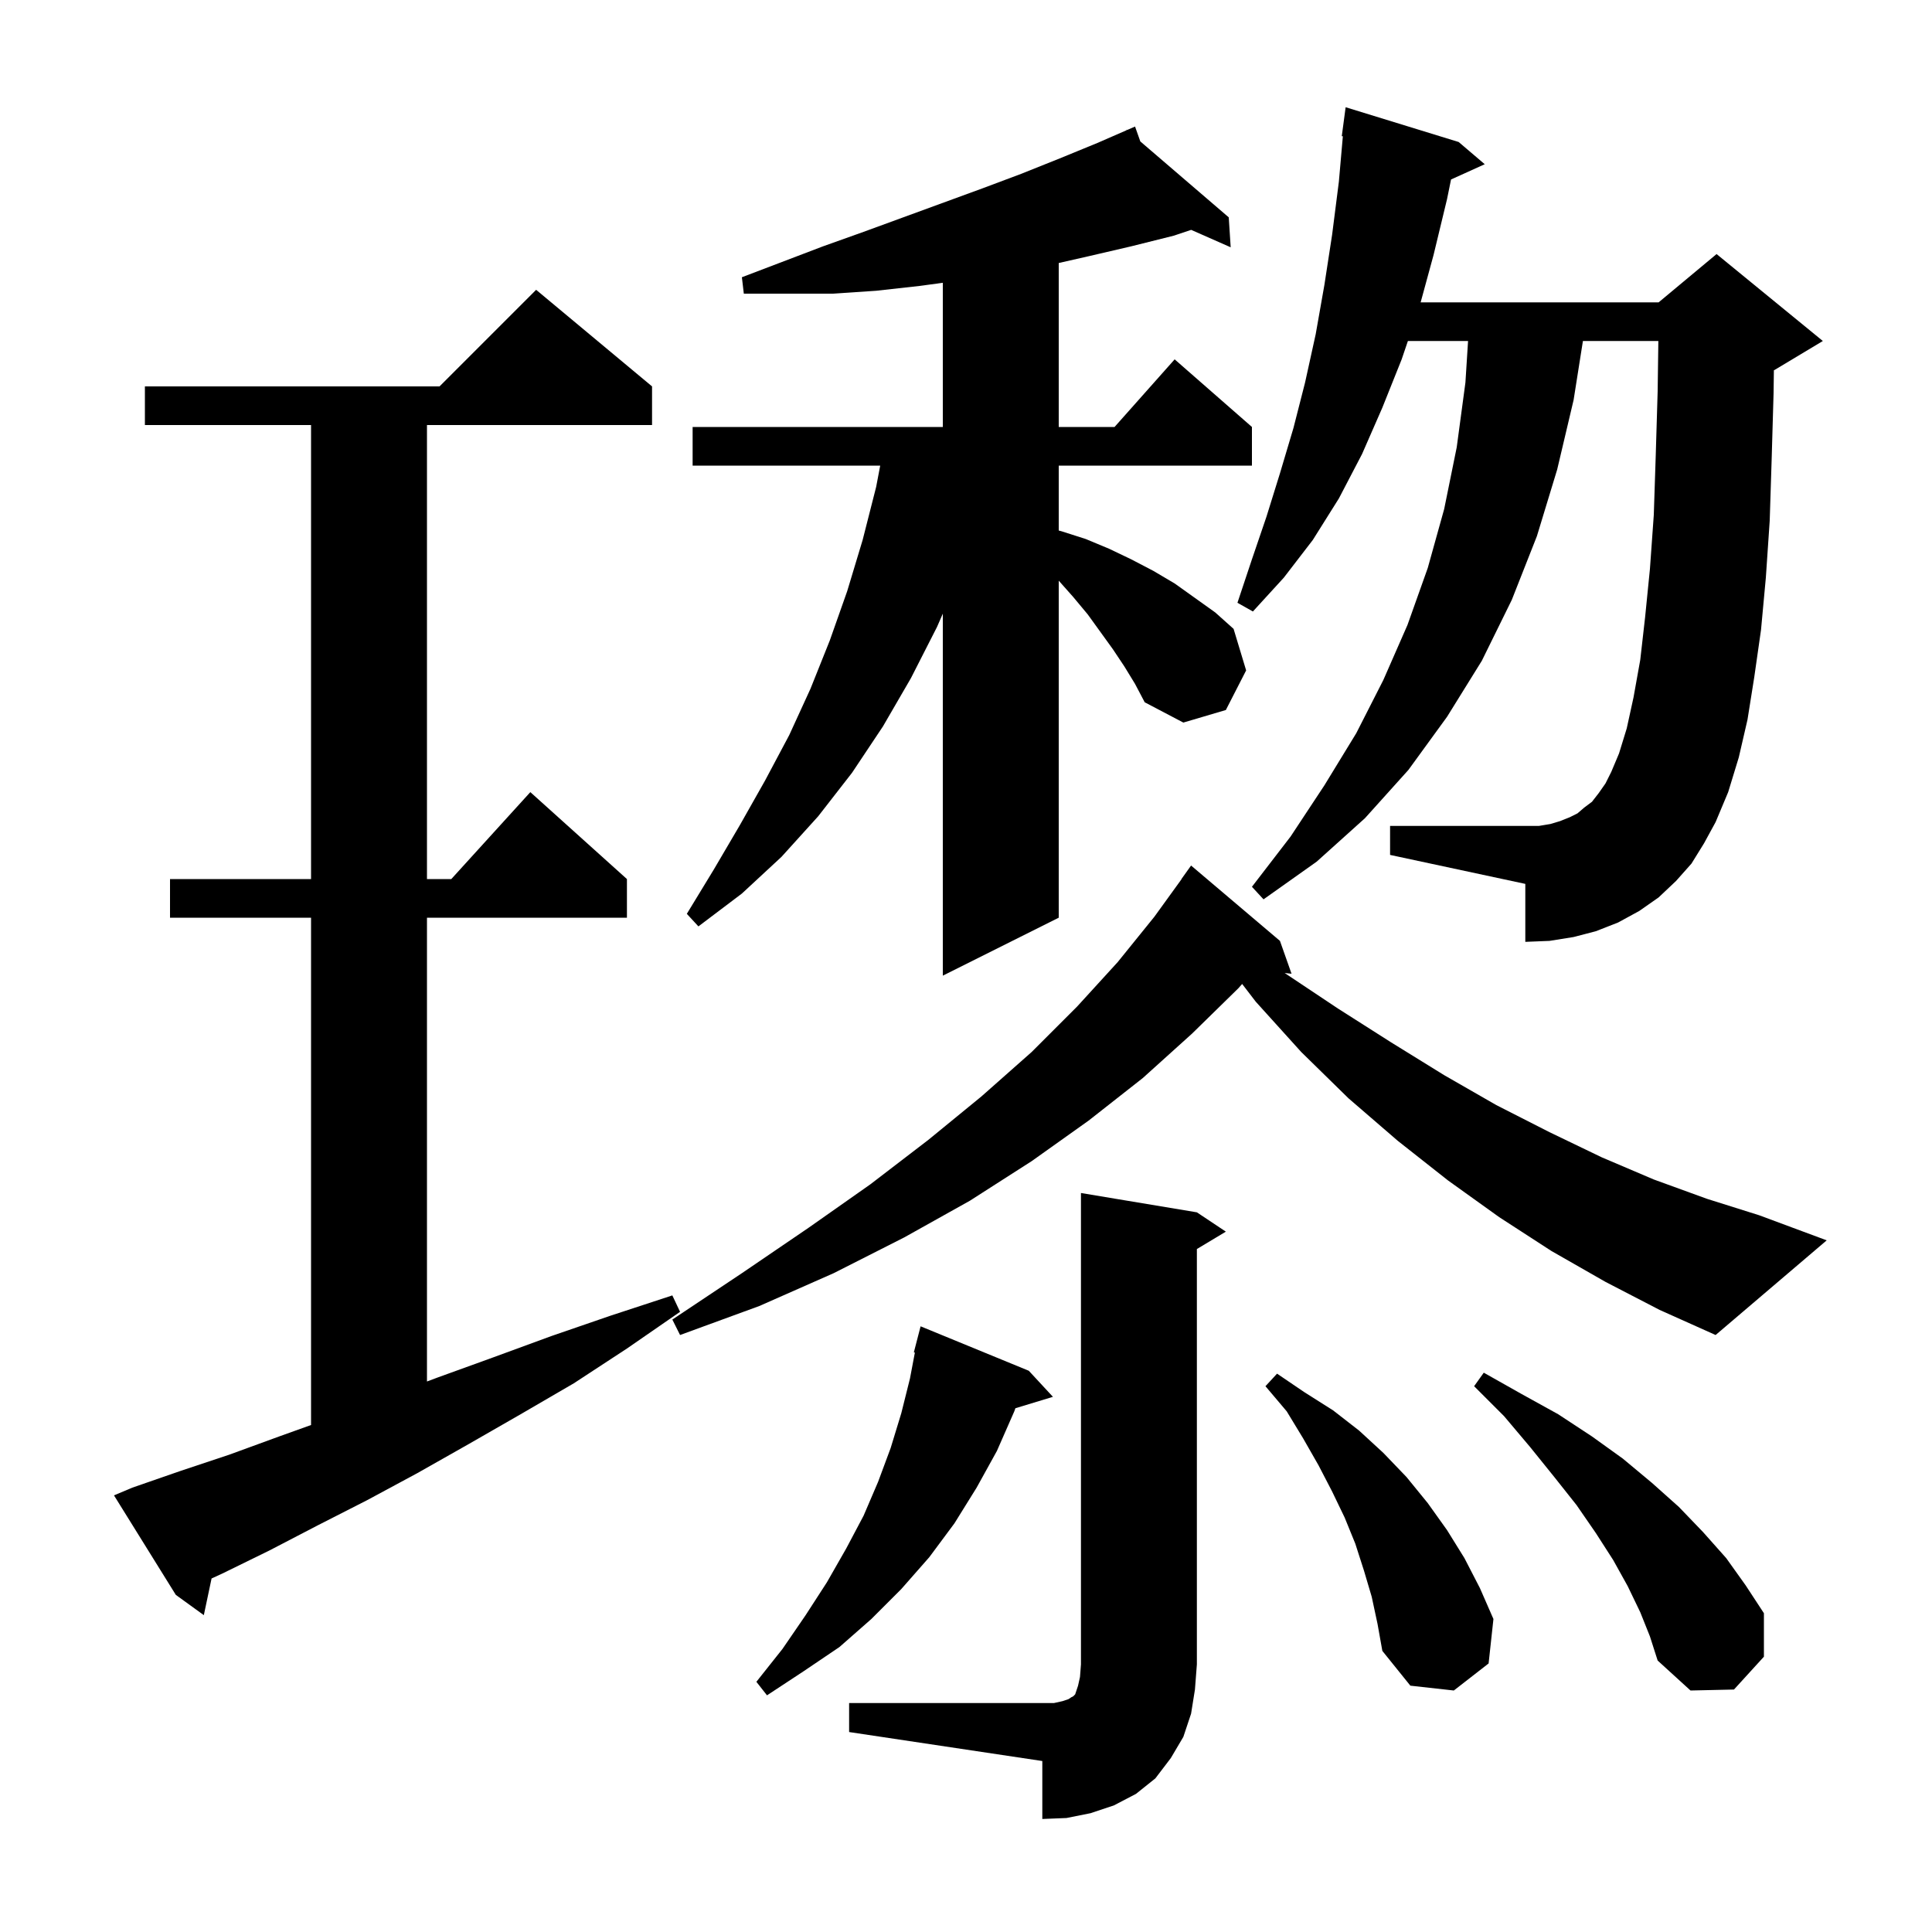 <svg xmlns="http://www.w3.org/2000/svg" xmlns:xlink="http://www.w3.org/1999/xlink" version="1.1" baseProfile="full" viewBox="0 0 200 200" width="200" height="200"><g fill="currentColor"><path d="M 87.9 176.3 L 109.1 176.3 L 110.0 176.1 L 110.6 175.9 L 110.9 175.7 L 111.1 175.6 L 111.3 175.4 L 111.6 174.5 L 111.8 173.6 L 111.9 172.3 L 111.9 123.5 L 123.9 125.5 L 126.9 127.5 L 123.9 129.3 L 123.9 172.3 L 123.7 174.9 L 123.3 177.4 L 122.5 179.8 L 121.2 182.0 L 119.6 184.1 L 117.6 185.7 L 115.3 186.9 L 112.9 187.7 L 110.4 188.2 L 107.9 188.3 L 107.9 182.3 L 87.9 179.3 Z M 106.5 141.9 L 109.0 144.6 L 105.114 145.78 L 105.0 146.1 L 103.2 150.2 L 101.1 154.0 L 98.8 157.7 L 96.2 161.2 L 93.3 164.5 L 90.2 167.6 L 86.9 170.5 L 83.2 173.0 L 79.4 175.5 L 78.3 174.1 L 81.0 170.7 L 83.4 167.2 L 85.6 163.8 L 87.6 160.3 L 89.4 156.9 L 90.9 153.4 L 92.2 149.9 L 93.3 146.3 L 94.2 142.7 L 94.708 140.017 L 94.6 140.0 L 95.3 137.3 Z M 142.0 165.3 L 141.2 162.6 L 140.3 159.8 L 139.2 157.1 L 137.9 154.4 L 136.5 151.7 L 134.9 148.9 L 133.2 146.1 L 131.0 143.5 L 132.2 142.2 L 135.0 144.1 L 138.0 146.0 L 140.7 148.1 L 143.2 150.4 L 145.6 152.9 L 147.8 155.6 L 149.8 158.4 L 151.6 161.3 L 153.2 164.4 L 154.6 167.6 L 154.1 172.2 L 150.5 175.0 L 146.0 174.5 L 143.1 170.9 L 142.6 168.1 Z M 169.8 166.9 L 168.5 164.2 L 167.0 161.5 L 165.2 158.7 L 163.2 155.8 L 160.9 152.9 L 158.4 149.8 L 155.7 146.6 L 152.6 143.5 L 153.6 142.1 L 157.5 144.3 L 161.3 146.4 L 164.8 148.7 L 168.0 151.0 L 171.0 153.5 L 173.8 156.0 L 176.3 158.6 L 178.7 161.3 L 180.7 164.1 L 182.6 167.0 L 182.6 171.5 L 179.5 174.9 L 175.0 175.0 L 171.6 171.9 L 170.8 169.4 Z M 13.7 154.0 L 18.6 152.3 L 23.7 150.6 L 28.9 148.7 L 32.2 147.517 L 32.2 95.0 L 17.6 95.0 L 17.6 91.0 L 32.2 91.0 L 32.2 44.0 L 15.0 44.0 L 15.0 40.0 L 45.5 40.0 L 55.5 30.0 L 67.5 40.0 L 67.5 44.0 L 44.2 44.0 L 44.2 91.0 L 46.718 91.0 L 54.9 82.0 L 64.9 91.0 L 64.9 95.0 L 44.2 95.0 L 44.2 143.012 L 45.3 142.6 L 51.1 140.5 L 57.1 138.3 L 63.2 136.2 L 69.6 134.1 L 70.4 135.8 L 64.9 139.6 L 59.4 143.2 L 53.9 146.4 L 48.5 149.5 L 43.2 152.5 L 38.0 155.3 L 32.9 157.9 L 27.9 160.5 L 23.0 162.9 L 21.902 163.403 L 21.1 167.2 L 18.2 165.1 L 11.8 154.8 Z M 166.2 132.7 L 160.6 129.5 L 155.2 126.0 L 149.9 122.2 L 144.7 118.1 L 139.6 113.7 L 134.7 108.9 L 130.0 103.7 L 128.587 101.859 L 128.2 102.3 L 123.4 107.0 L 118.3 111.6 L 112.7 116.0 L 106.8 120.2 L 100.4 124.3 L 93.6 128.1 L 86.3 131.8 L 78.6 135.2 L 70.4 138.2 L 69.6 136.6 L 76.8 131.8 L 83.7 127.1 L 90.1 122.6 L 96.1 118.0 L 101.6 113.5 L 106.8 108.9 L 111.5 104.2 L 115.7 99.6 L 119.5 94.9 L 122.315 91.009 L 122.3 91.0 L 123.3 89.6 L 132.5 97.4 L 133.7 100.8 L 132.99 100.727 L 138.5 104.4 L 144.0 107.9 L 149.5 111.3 L 154.9 114.4 L 160.4 117.2 L 165.8 119.8 L 171.2 122.1 L 176.7 124.1 L 182.1 125.8 L 189.1 128.4 L 177.6 138.2 L 171.8 135.6 Z M 116.4 69.0 L 115.2 67.2 L 112.6 63.6 L 111.1 61.8 L 109.6 60.112 L 109.6 95.0 L 97.6 101.0 L 97.6 63.525 L 97.0 64.9 L 94.3 70.2 L 91.4 75.2 L 88.2 80.0 L 84.7 84.5 L 80.9 88.7 L 76.8 92.5 L 72.3 95.9 L 71.1 94.6 L 73.9 90.0 L 76.6 85.4 L 79.2 80.8 L 81.7 76.1 L 83.9 71.3 L 85.9 66.3 L 87.7 61.2 L 89.3 55.9 L 90.7 50.4 L 91.119 48.2 L 71.7 48.2 L 71.7 44.2 L 97.6 44.2 L 97.6 29.273 L 95.2 29.6 L 90.7 30.1 L 86.2 30.4 L 77.0 30.4 L 76.8 28.7 L 85.2 25.5 L 89.4 24.0 L 101.7 19.5 L 105.7 18.0 L 109.7 16.4 L 113.6 14.8 L 116.634 13.477 L 116.6 13.4 L 116.671 13.461 L 117.5 13.1 L 118.045 14.641 L 127.2 22.5 L 127.4 25.6 L 123.311 23.796 L 121.5 24.4 L 117.1 25.5 L 112.8 26.5 L 109.6 27.227 L 109.6 44.2 L 115.378 44.2 L 121.6 37.2 L 129.6 44.2 L 129.6 48.2 L 109.6 48.2 L 109.6 54.919 L 109.9 55.0 L 112.4 55.8 L 114.8 56.8 L 117.1 57.9 L 119.4 59.1 L 121.6 60.4 L 125.8 63.4 L 127.7 65.1 L 129.0 69.4 L 126.9 73.5 L 122.5 74.8 L 118.5 72.7 L 117.5 70.8 Z M 175.1 89.4 L 173.5 91.2 L 171.7 92.9 L 169.7 94.3 L 167.5 95.5 L 165.2 96.4 L 162.9 97.0 L 160.4 97.4 L 157.9 97.5 L 157.9 91.5 L 143.9 88.5 L 143.9 85.5 L 159.3 85.5 L 160.5 85.3 L 161.5 85.0 L 162.5 84.6 L 163.3 84.2 L 164.0 83.6 L 164.8 83.0 L 165.5 82.1 L 166.2 81.1 L 166.8 79.9 L 167.6 78.0 L 168.4 75.4 L 169.1 72.2 L 169.8 68.3 L 170.3 63.9 L 170.8 58.9 L 171.2 53.3 L 171.4 47.2 L 171.6 40.5 L 171.672 35.3 L 163.863 35.3 L 162.9 41.4 L 161.2 48.6 L 159.1 55.5 L 156.5 62.1 L 153.4 68.4 L 149.8 74.2 L 145.8 79.7 L 141.3 84.7 L 136.3 89.2 L 130.8 93.1 L 129.6 91.8 L 133.6 86.6 L 137.1 81.3 L 140.4 75.9 L 143.2 70.4 L 145.7 64.7 L 147.8 58.8 L 149.5 52.7 L 150.8 46.3 L 151.7 39.6 L 151.973 35.3 L 145.745 35.3 L 145.1 37.2 L 143.1 42.2 L 141.0 47.0 L 138.6 51.6 L 135.9 55.9 L 132.9 59.8 L 129.7 63.3 L 128.1 62.4 L 129.6 57.9 L 131.1 53.5 L 132.5 49.0 L 133.9 44.3 L 135.1 39.6 L 136.2 34.6 L 137.1 29.5 L 137.9 24.3 L 138.6 18.8 L 139.012 14.106 L 138.9 14.1 L 139.3 11.1 L 151.0 14.7 L 153.7 17.0 L 150.211 18.58 L 149.8 20.6 L 148.4 26.4 L 147.064 31.3 L 171.7 31.3 L 177.7 26.3 L 188.7 35.3 L 183.7 38.3 L 183.632 38.328 L 183.6 40.7 L 183.4 47.6 L 183.2 53.9 L 182.8 59.8 L 182.3 65.2 L 181.6 70.1 L 180.9 74.5 L 180.0 78.4 L 178.9 82.0 L 177.6 85.1 L 176.4 87.3 Z "/></g></svg>